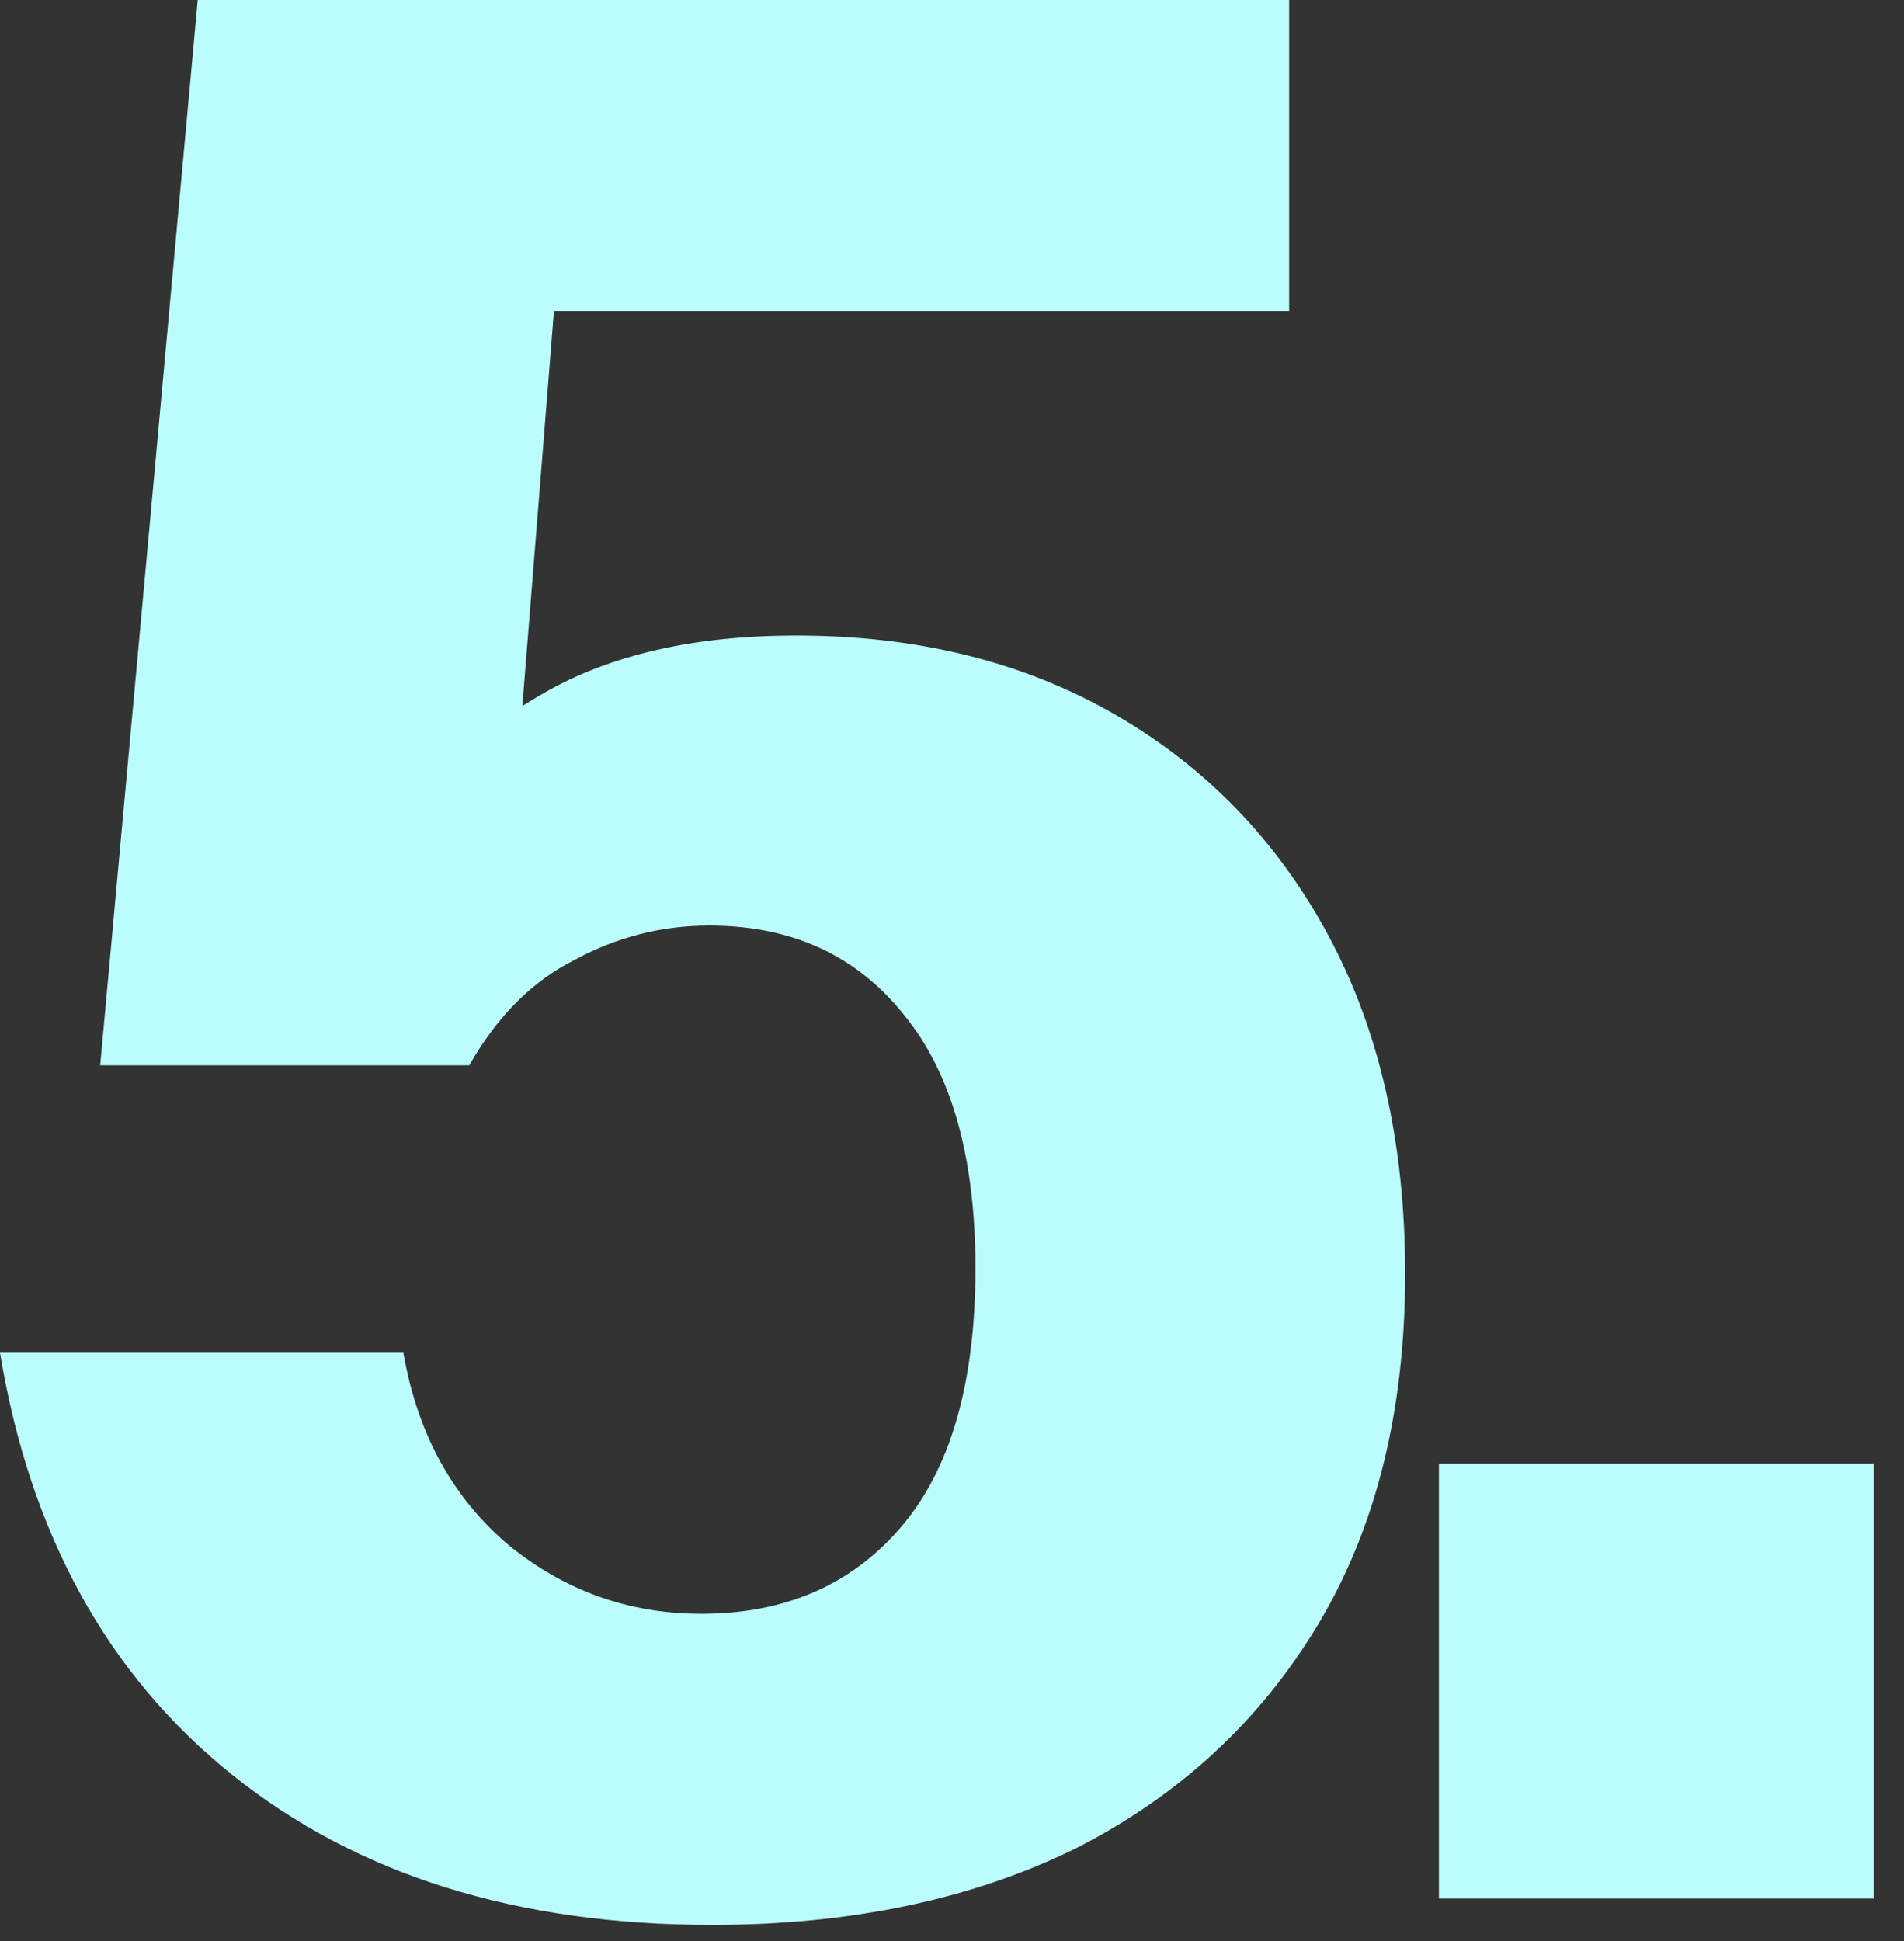 <?xml version="1.0" encoding="utf-8"?>
<svg xmlns="http://www.w3.org/2000/svg" fill="none" height="100%" overflow="visible" preserveAspectRatio="none" style="display: block;" viewBox="0 0 52 53" width="100%">
<rect x="0" y="0" width="52" height="53" fill="#333333" stroke="none"/>
<g id="1.">
<path d="M39.298 51.84V39.96H51.178V51.84H39.298Z" fill="#BAFDFC" id="Vector"/>
<path d="M19.44 52.56C14.112 52.56 9.744 51.192 6.336 48.456C2.928 45.72 0.816 41.88 -1.90735e-05 36.936H11.016C11.4 39.144 12.36 40.896 13.896 42.192C15.432 43.44 17.184 44.064 19.152 44.064C21.408 44.064 23.208 43.296 24.552 41.76C25.944 40.176 26.64 37.8 26.64 34.632C26.64 31.608 25.992 29.304 24.696 27.72C23.4 26.088 21.624 25.272 19.368 25.272C18.072 25.272 16.848 25.584 15.696 26.208C14.544 26.784 13.584 27.744 12.816 29.088H2.736L5.4 -3.05176e-05H35.208V8.496H9.288L15.192 7.704L13.896 23.904L10.296 23.4C11.544 21.432 13.056 19.944 14.832 18.936C16.656 17.88 18.96 17.352 21.744 17.352C25.056 17.352 27.96 18.072 30.456 19.512C32.952 20.952 34.896 22.968 36.288 25.56C37.68 28.152 38.376 31.224 38.376 34.776C38.376 38.52 37.584 41.712 36 44.352C34.416 46.992 32.208 49.032 29.376 50.472C26.544 51.864 23.232 52.56 19.44 52.56Z" fill="#BAFDFC" id="Vector_2"/>
</g>
</svg>